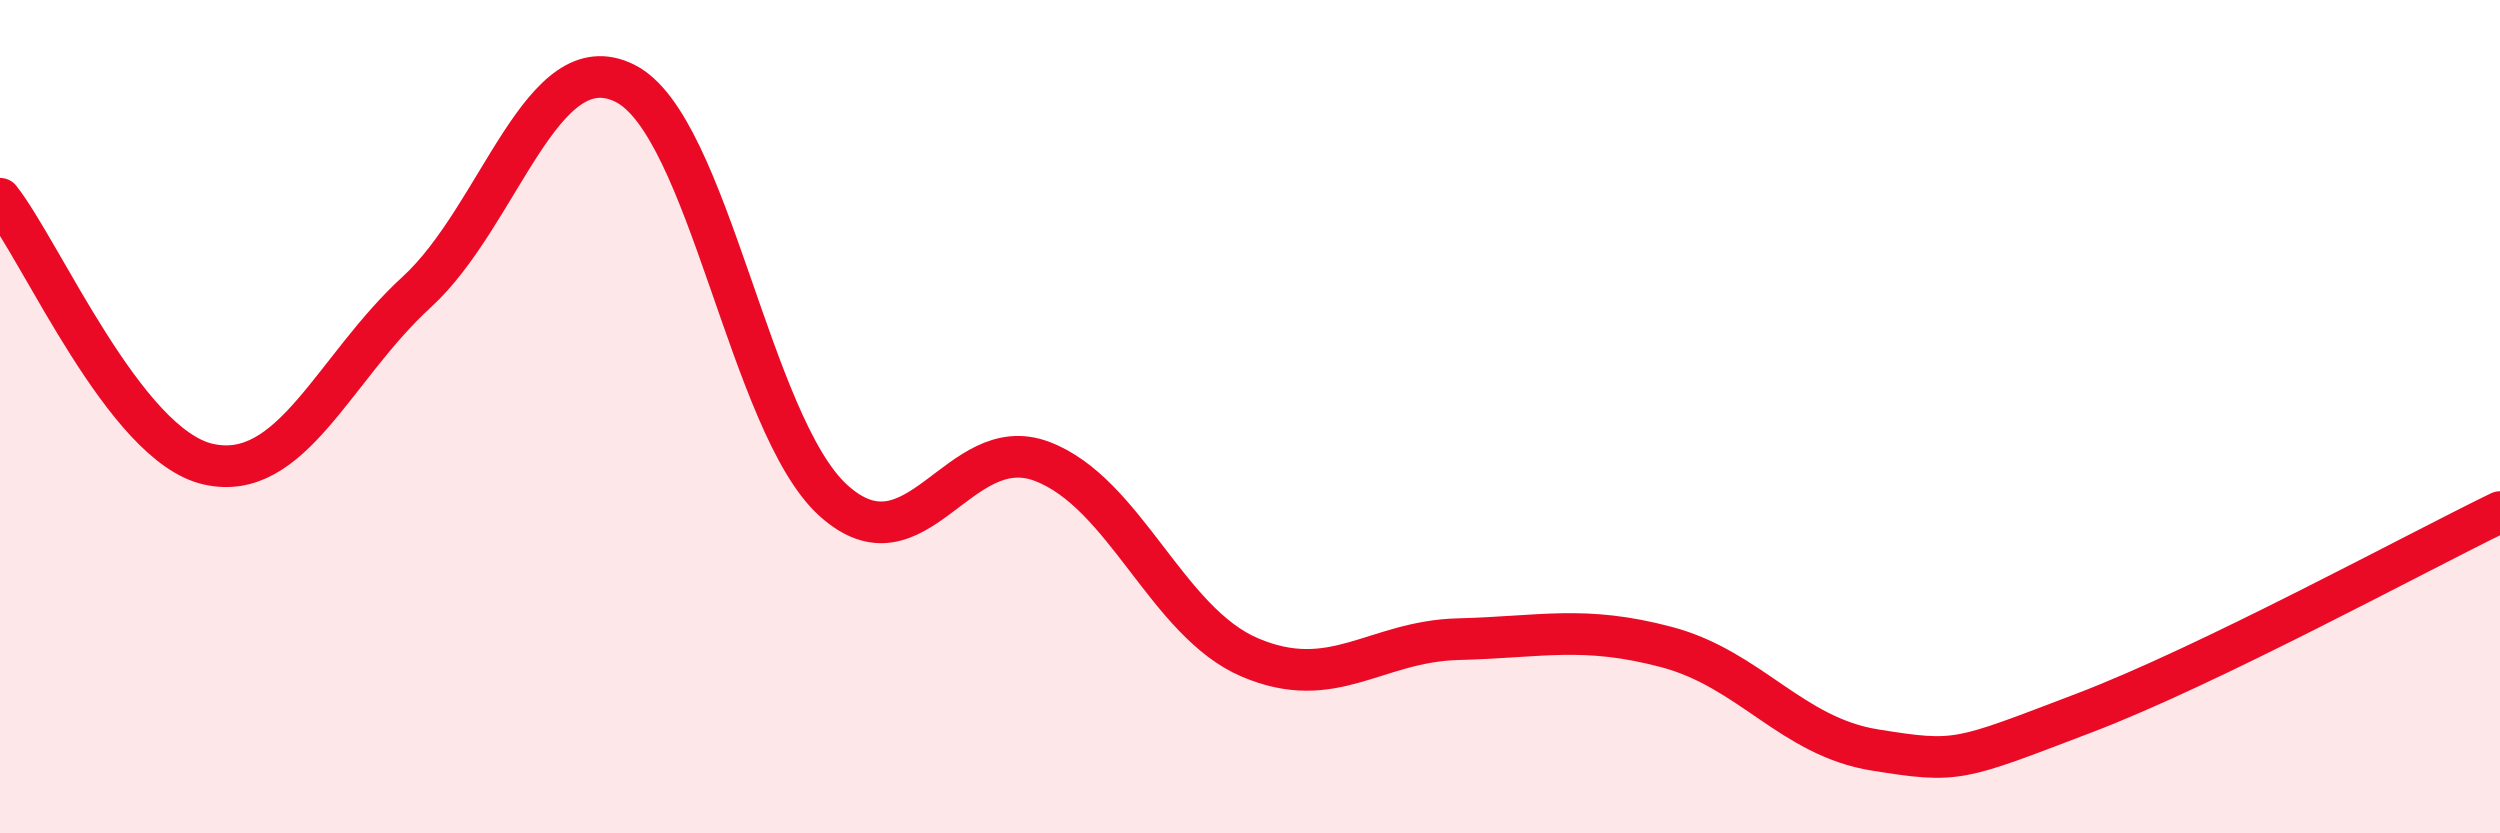 
    <svg width="60" height="20" viewBox="0 0 60 20" xmlns="http://www.w3.org/2000/svg">
      <path
        d="M 0,4.77 C 1,6.04 3,10.69 5,11.14 C 7,11.59 8,8.84 10,7.01 C 12,5.18 13,1 15,2 C 17,3 18,10.2 20,12.01 C 22,13.82 23,10.32 25,11.07 C 27,11.82 28,14.93 30,15.78 C 32,16.63 33,15.39 35,15.34 C 37,15.29 38,15 40,15.53 C 42,16.06 43,17.68 45,18 C 47,18.32 47,18.26 50,17.12 C 53,15.98 58,13.26 60,12.29L60 20L0 20Z"
        fill="#EB0A25"
        opacity="0.1"
        stroke-linecap="round"
        stroke-linejoin="round"
      />
      <path
        d="M 0,4.77 C 1,6.04 3,10.69 5,11.14 C 7,11.59 8,8.84 10,7.01 C 12,5.18 13,1 15,2 C 17,3 18,10.2 20,12.01 C 22,13.82 23,10.32 25,11.07 C 27,11.82 28,14.93 30,15.78 C 32,16.63 33,15.39 35,15.34 C 37,15.29 38,15 40,15.53 C 42,16.06 43,17.68 45,18 C 47,18.32 47,18.26 50,17.12 C 53,15.98 58,13.26 60,12.29"
        stroke="#EB0A25"
        stroke-width="1"
        fill="none"
        stroke-linecap="round"
        stroke-linejoin="round"
      />
    </svg>
  